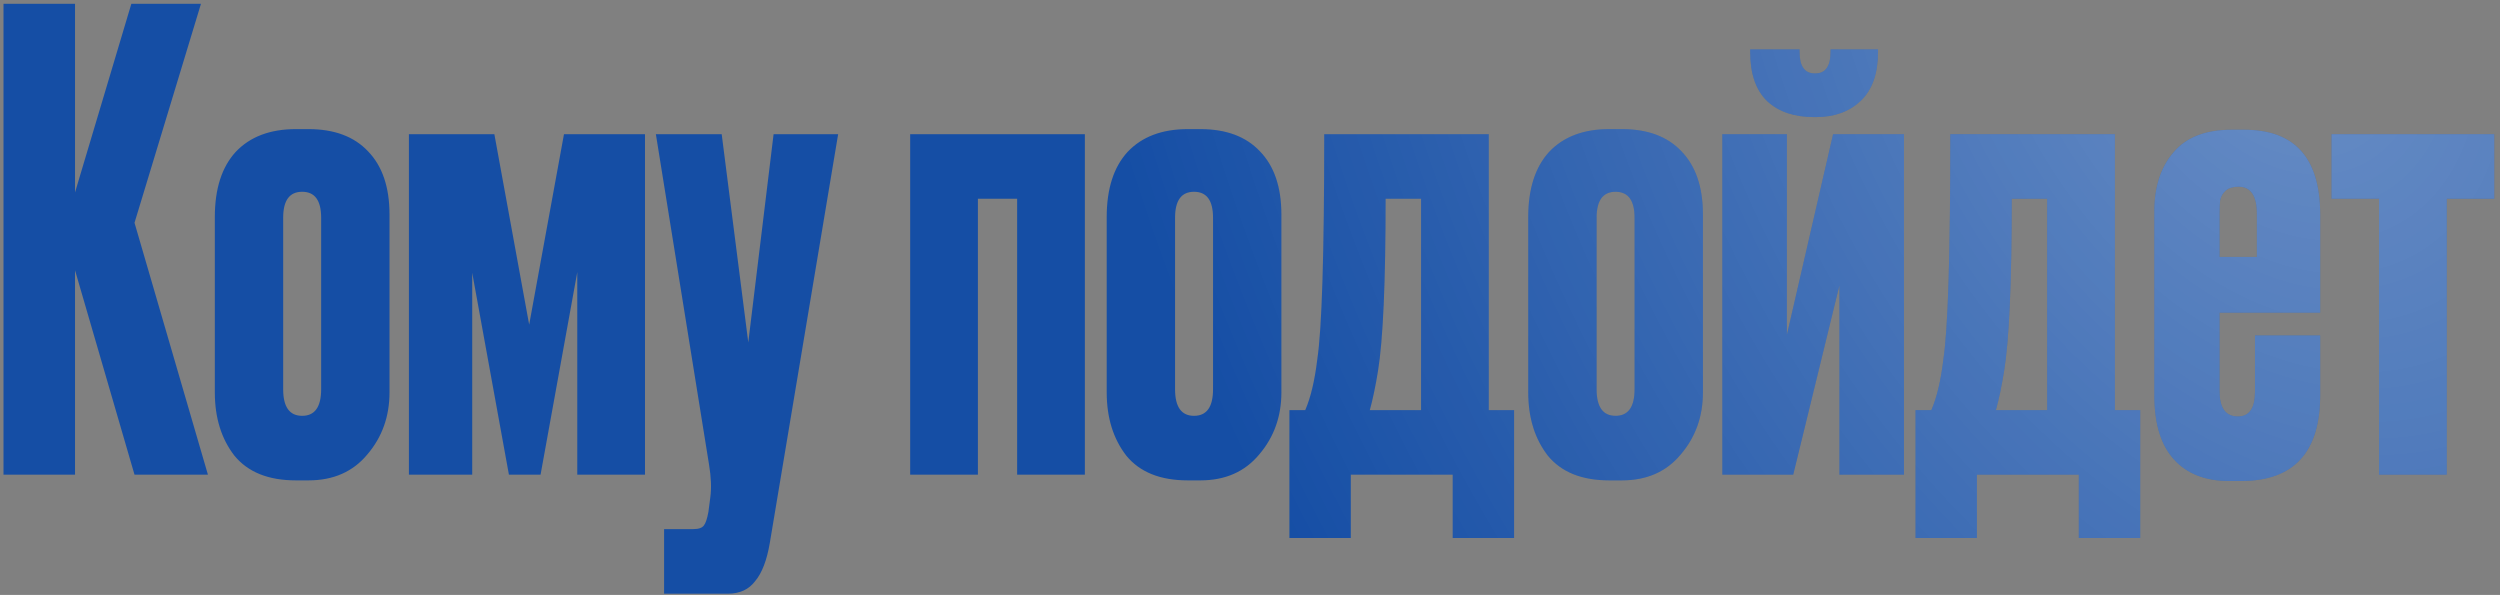 <?xml version="1.0" encoding="UTF-8"?> <svg xmlns="http://www.w3.org/2000/svg" width="395" height="94" viewBox="0 0 395 94" fill="none"><rect x="0" y="0" width="395" height="94" fill="#808080" stroke="none"/> <path d="M21.253 75L11.853 42.7V75H0.553V0.6H11.853V30.4L20.753 0.6H31.753L21.253 35.2L32.853 75H21.253ZM33.942 62V34.3C33.942 29.833 35.042 26.4 37.242 24C39.509 21.6 42.675 20.4 46.742 20.4H48.742C52.809 20.4 55.942 21.567 58.142 23.9C60.409 26.233 61.542 29.567 61.542 33.9V62C61.542 65.8 60.376 69.067 58.042 71.8C55.776 74.533 52.675 75.9 48.742 75.9H46.742C42.409 75.9 39.175 74.6 37.042 72C34.975 69.333 33.942 66 33.942 62ZM44.742 34.4V61.5C44.742 64.3 45.742 65.7 47.742 65.7C49.742 65.7 50.742 64.3 50.742 61.5V34.4C50.742 31.667 49.742 30.3 47.742 30.3C45.742 30.3 44.742 31.667 44.742 34.4ZM80.409 75L74.609 43.1V75H64.609V21.2H78.109L83.609 51.3L89.109 21.2H101.909V75H91.209V43L85.409 75H80.409ZM112.027 73.4L103.627 21.2H114.027L118.227 54.1L122.227 21.2H132.427L121.627 85.8C121.16 88.533 120.393 90.533 119.327 91.8C118.327 93.133 116.893 93.8 115.027 93.8H104.927V83.6H109.527C110.393 83.6 110.96 83.4 111.227 83C111.493 82.667 111.727 81.967 111.927 80.9L112.227 78.6C112.427 77.133 112.36 75.4 112.027 73.4ZM154.508 75H143.808V21.2H171.408V75H160.708V31.4H154.508V75ZM174.86 62V34.3C174.86 29.833 175.96 26.4 178.16 24C180.427 21.6 183.593 20.4 187.66 20.4H189.66C193.727 20.4 196.86 21.567 199.06 23.9C201.327 26.233 202.46 29.567 202.46 33.9V62C202.46 65.8 201.293 69.067 198.96 71.8C196.693 74.533 193.593 75.9 189.66 75.9H187.66C183.327 75.9 180.093 74.6 177.96 72C175.893 69.333 174.86 66 174.86 62ZM185.66 34.4V61.5C185.66 64.3 186.66 65.7 188.66 65.7C190.66 65.7 191.66 64.3 191.66 61.5V34.4C191.66 31.667 190.66 30.3 188.66 30.3C186.66 30.3 185.66 31.667 185.66 34.4ZM213.427 85H203.727V64.8H206.227C207.093 62.8 207.727 60.133 208.127 56.8C208.86 52 209.227 40.133 209.227 21.2H235.227V64.8H239.227V85H229.527V75H213.427V85ZM217.727 58.6C217.327 61.067 216.893 63.133 216.427 64.8H224.527V31.4H218.927C218.927 44.6 218.527 53.667 217.727 58.6ZM241.462 62V34.3C241.462 29.833 242.562 26.4 244.762 24C247.028 21.6 250.195 20.4 254.262 20.4H256.262C260.328 20.4 263.462 21.567 265.662 23.9C267.928 26.233 269.062 29.567 269.062 33.9V62C269.062 65.8 267.895 69.067 265.562 71.8C263.295 74.533 260.195 75.9 256.262 75.9H254.262C249.928 75.9 246.695 74.6 244.562 72C242.495 69.333 241.462 66 241.462 62ZM252.262 34.4V61.5C252.262 64.3 253.262 65.7 255.262 65.7C257.262 65.7 258.262 64.3 258.262 61.5V34.4C258.262 31.667 257.262 30.3 255.262 30.3C253.262 30.3 252.262 31.667 252.262 34.4ZM300.828 75H290.628V45.1L283.328 75H272.128V21.2H282.328V52.9L289.628 21.2H300.828V75ZM286.928 18.5H286.628C283.495 18.5 281.028 17.667 279.228 16C277.428 14.267 276.528 11.667 276.528 8.2V7.8H284.328V8.2C284.328 10.467 285.128 11.6 286.728 11.6H286.828C288.428 11.6 289.228 10.467 289.228 8.2V7.8H296.728V8.2C296.728 11.6 295.828 14.167 294.028 15.9C292.228 17.633 289.861 18.5 286.928 18.5ZM312.352 85H302.652V64.8H305.152C306.019 62.8 306.652 60.133 307.052 56.8C307.786 52 308.152 40.133 308.152 21.2H334.152V64.8H338.152V85H328.452V75H312.352V85ZM316.652 58.6C316.252 61.067 315.819 63.133 315.352 64.8H323.452V31.4H317.852C317.852 44.6 317.452 53.667 316.652 58.6ZM352.588 20.5H354.588C362.588 20.5 366.588 24.967 366.588 33.9V49.4H350.688V61.8C350.688 64.467 351.654 65.8 353.588 65.8C355.388 65.8 356.288 64.5 356.288 61.9V53H366.588V62.4C366.588 71.467 362.421 76 354.088 76H352.188C348.454 76 345.554 74.867 343.488 72.6C341.421 70.333 340.388 66.967 340.388 62.5V33.4C340.388 29.533 341.388 26.433 343.388 24.1C345.388 21.7 348.454 20.5 352.588 20.5ZM350.688 33.8V40.6H356.588V33.8C356.588 30.933 355.621 29.5 353.688 29.5C352.821 29.5 352.154 29.7 351.688 30.1C351.221 30.5 350.921 31 350.788 31.6C350.721 32.133 350.688 32.867 350.688 33.8ZM375.887 75V31.4H368.387V21.2H394.087V31.4H386.587V75H375.887Z" fill="#154EA5"></path> <path d="M21.253 75L11.853 42.7V75H0.553V0.6H11.853V30.4L20.753 0.6H31.753L21.253 35.2L32.853 75H21.253ZM33.942 62V34.3C33.942 29.833 35.042 26.4 37.242 24C39.509 21.6 42.675 20.4 46.742 20.4H48.742C52.809 20.4 55.942 21.567 58.142 23.9C60.409 26.233 61.542 29.567 61.542 33.9V62C61.542 65.8 60.376 69.067 58.042 71.8C55.776 74.533 52.675 75.9 48.742 75.9H46.742C42.409 75.9 39.175 74.6 37.042 72C34.975 69.333 33.942 66 33.942 62ZM44.742 34.4V61.5C44.742 64.3 45.742 65.7 47.742 65.7C49.742 65.7 50.742 64.3 50.742 61.5V34.4C50.742 31.667 49.742 30.3 47.742 30.3C45.742 30.3 44.742 31.667 44.742 34.4ZM80.409 75L74.609 43.1V75H64.609V21.2H78.109L83.609 51.3L89.109 21.2H101.909V75H91.209V43L85.409 75H80.409ZM112.027 73.4L103.627 21.2H114.027L118.227 54.1L122.227 21.2H132.427L121.627 85.8C121.16 88.533 120.393 90.533 119.327 91.8C118.327 93.133 116.893 93.8 115.027 93.8H104.927V83.6H109.527C110.393 83.6 110.96 83.4 111.227 83C111.493 82.667 111.727 81.967 111.927 80.9L112.227 78.6C112.427 77.133 112.36 75.4 112.027 73.4ZM154.508 75H143.808V21.2H171.408V75H160.708V31.4H154.508V75ZM174.86 62V34.3C174.86 29.833 175.96 26.4 178.16 24C180.427 21.6 183.593 20.4 187.66 20.4H189.66C193.727 20.4 196.86 21.567 199.06 23.9C201.327 26.233 202.46 29.567 202.46 33.9V62C202.46 65.8 201.293 69.067 198.96 71.8C196.693 74.533 193.593 75.9 189.66 75.9H187.66C183.327 75.9 180.093 74.6 177.96 72C175.893 69.333 174.86 66 174.86 62ZM185.66 34.4V61.5C185.66 64.3 186.66 65.7 188.66 65.7C190.66 65.7 191.66 64.3 191.66 61.5V34.4C191.66 31.667 190.66 30.3 188.66 30.3C186.66 30.3 185.66 31.667 185.66 34.4ZM213.427 85H203.727V64.8H206.227C207.093 62.8 207.727 60.133 208.127 56.8C208.86 52 209.227 40.133 209.227 21.2H235.227V64.8H239.227V85H229.527V75H213.427V85ZM217.727 58.6C217.327 61.067 216.893 63.133 216.427 64.8H224.527V31.4H218.927C218.927 44.6 218.527 53.667 217.727 58.6ZM241.462 62V34.3C241.462 29.833 242.562 26.4 244.762 24C247.028 21.6 250.195 20.4 254.262 20.4H256.262C260.328 20.4 263.462 21.567 265.662 23.9C267.928 26.233 269.062 29.567 269.062 33.9V62C269.062 65.8 267.895 69.067 265.562 71.8C263.295 74.533 260.195 75.9 256.262 75.9H254.262C249.928 75.9 246.695 74.6 244.562 72C242.495 69.333 241.462 66 241.462 62ZM252.262 34.4V61.5C252.262 64.3 253.262 65.7 255.262 65.7C257.262 65.7 258.262 64.3 258.262 61.5V34.4C258.262 31.667 257.262 30.3 255.262 30.3C253.262 30.3 252.262 31.667 252.262 34.4ZM300.828 75H290.628V45.1L283.328 75H272.128V21.2H282.328V52.9L289.628 21.2H300.828V75ZM286.928 18.5H286.628C283.495 18.5 281.028 17.667 279.228 16C277.428 14.267 276.528 11.667 276.528 8.2V7.8H284.328V8.2C284.328 10.467 285.128 11.6 286.728 11.6H286.828C288.428 11.6 289.228 10.467 289.228 8.2V7.8H296.728V8.2C296.728 11.6 295.828 14.167 294.028 15.9C292.228 17.633 289.861 18.5 286.928 18.5ZM312.352 85H302.652V64.8H305.152C306.019 62.8 306.652 60.133 307.052 56.8C307.786 52 308.152 40.133 308.152 21.2H334.152V64.8H338.152V85H328.452V75H312.352V85ZM316.652 58.6C316.252 61.067 315.819 63.133 315.352 64.8H323.452V31.4H317.852C317.852 44.6 317.452 53.667 316.652 58.6ZM352.588 20.5H354.588C362.588 20.5 366.588 24.967 366.588 33.9V49.4H350.688V61.8C350.688 64.467 351.654 65.8 353.588 65.8C355.388 65.8 356.288 64.5 356.288 61.9V53H366.588V62.4C366.588 71.467 362.421 76 354.088 76H352.188C348.454 76 345.554 74.867 343.488 72.6C341.421 70.333 340.388 66.967 340.388 62.5V33.4C340.388 29.533 341.388 26.433 343.388 24.1C345.388 21.7 348.454 20.5 352.588 20.5ZM350.688 33.8V40.6H356.588V33.8C356.588 30.933 355.621 29.5 353.688 29.5C352.821 29.5 352.154 29.7 351.688 30.1C351.221 30.5 350.921 31 350.788 31.6C350.721 32.133 350.688 32.867 350.688 33.8ZM375.887 75V31.4H368.387V21.2H394.087V31.4H386.587V75H375.887Z" fill="url(#paint0_radial_1377_3758)" fill-opacity="0.55"></path> <defs> <radialGradient id="paint0_radial_1377_3758" cx="0" cy="0" r="1" gradientUnits="userSpaceOnUse" gradientTransform="translate(358.964 -2.667) rotate(154.737) scale(179.645 255.788)"> <stop stop-color="white" stop-opacity="0.66"></stop> <stop offset="1" stop-color="white" stop-opacity="0"></stop> </radialGradient> </defs> </svg> 